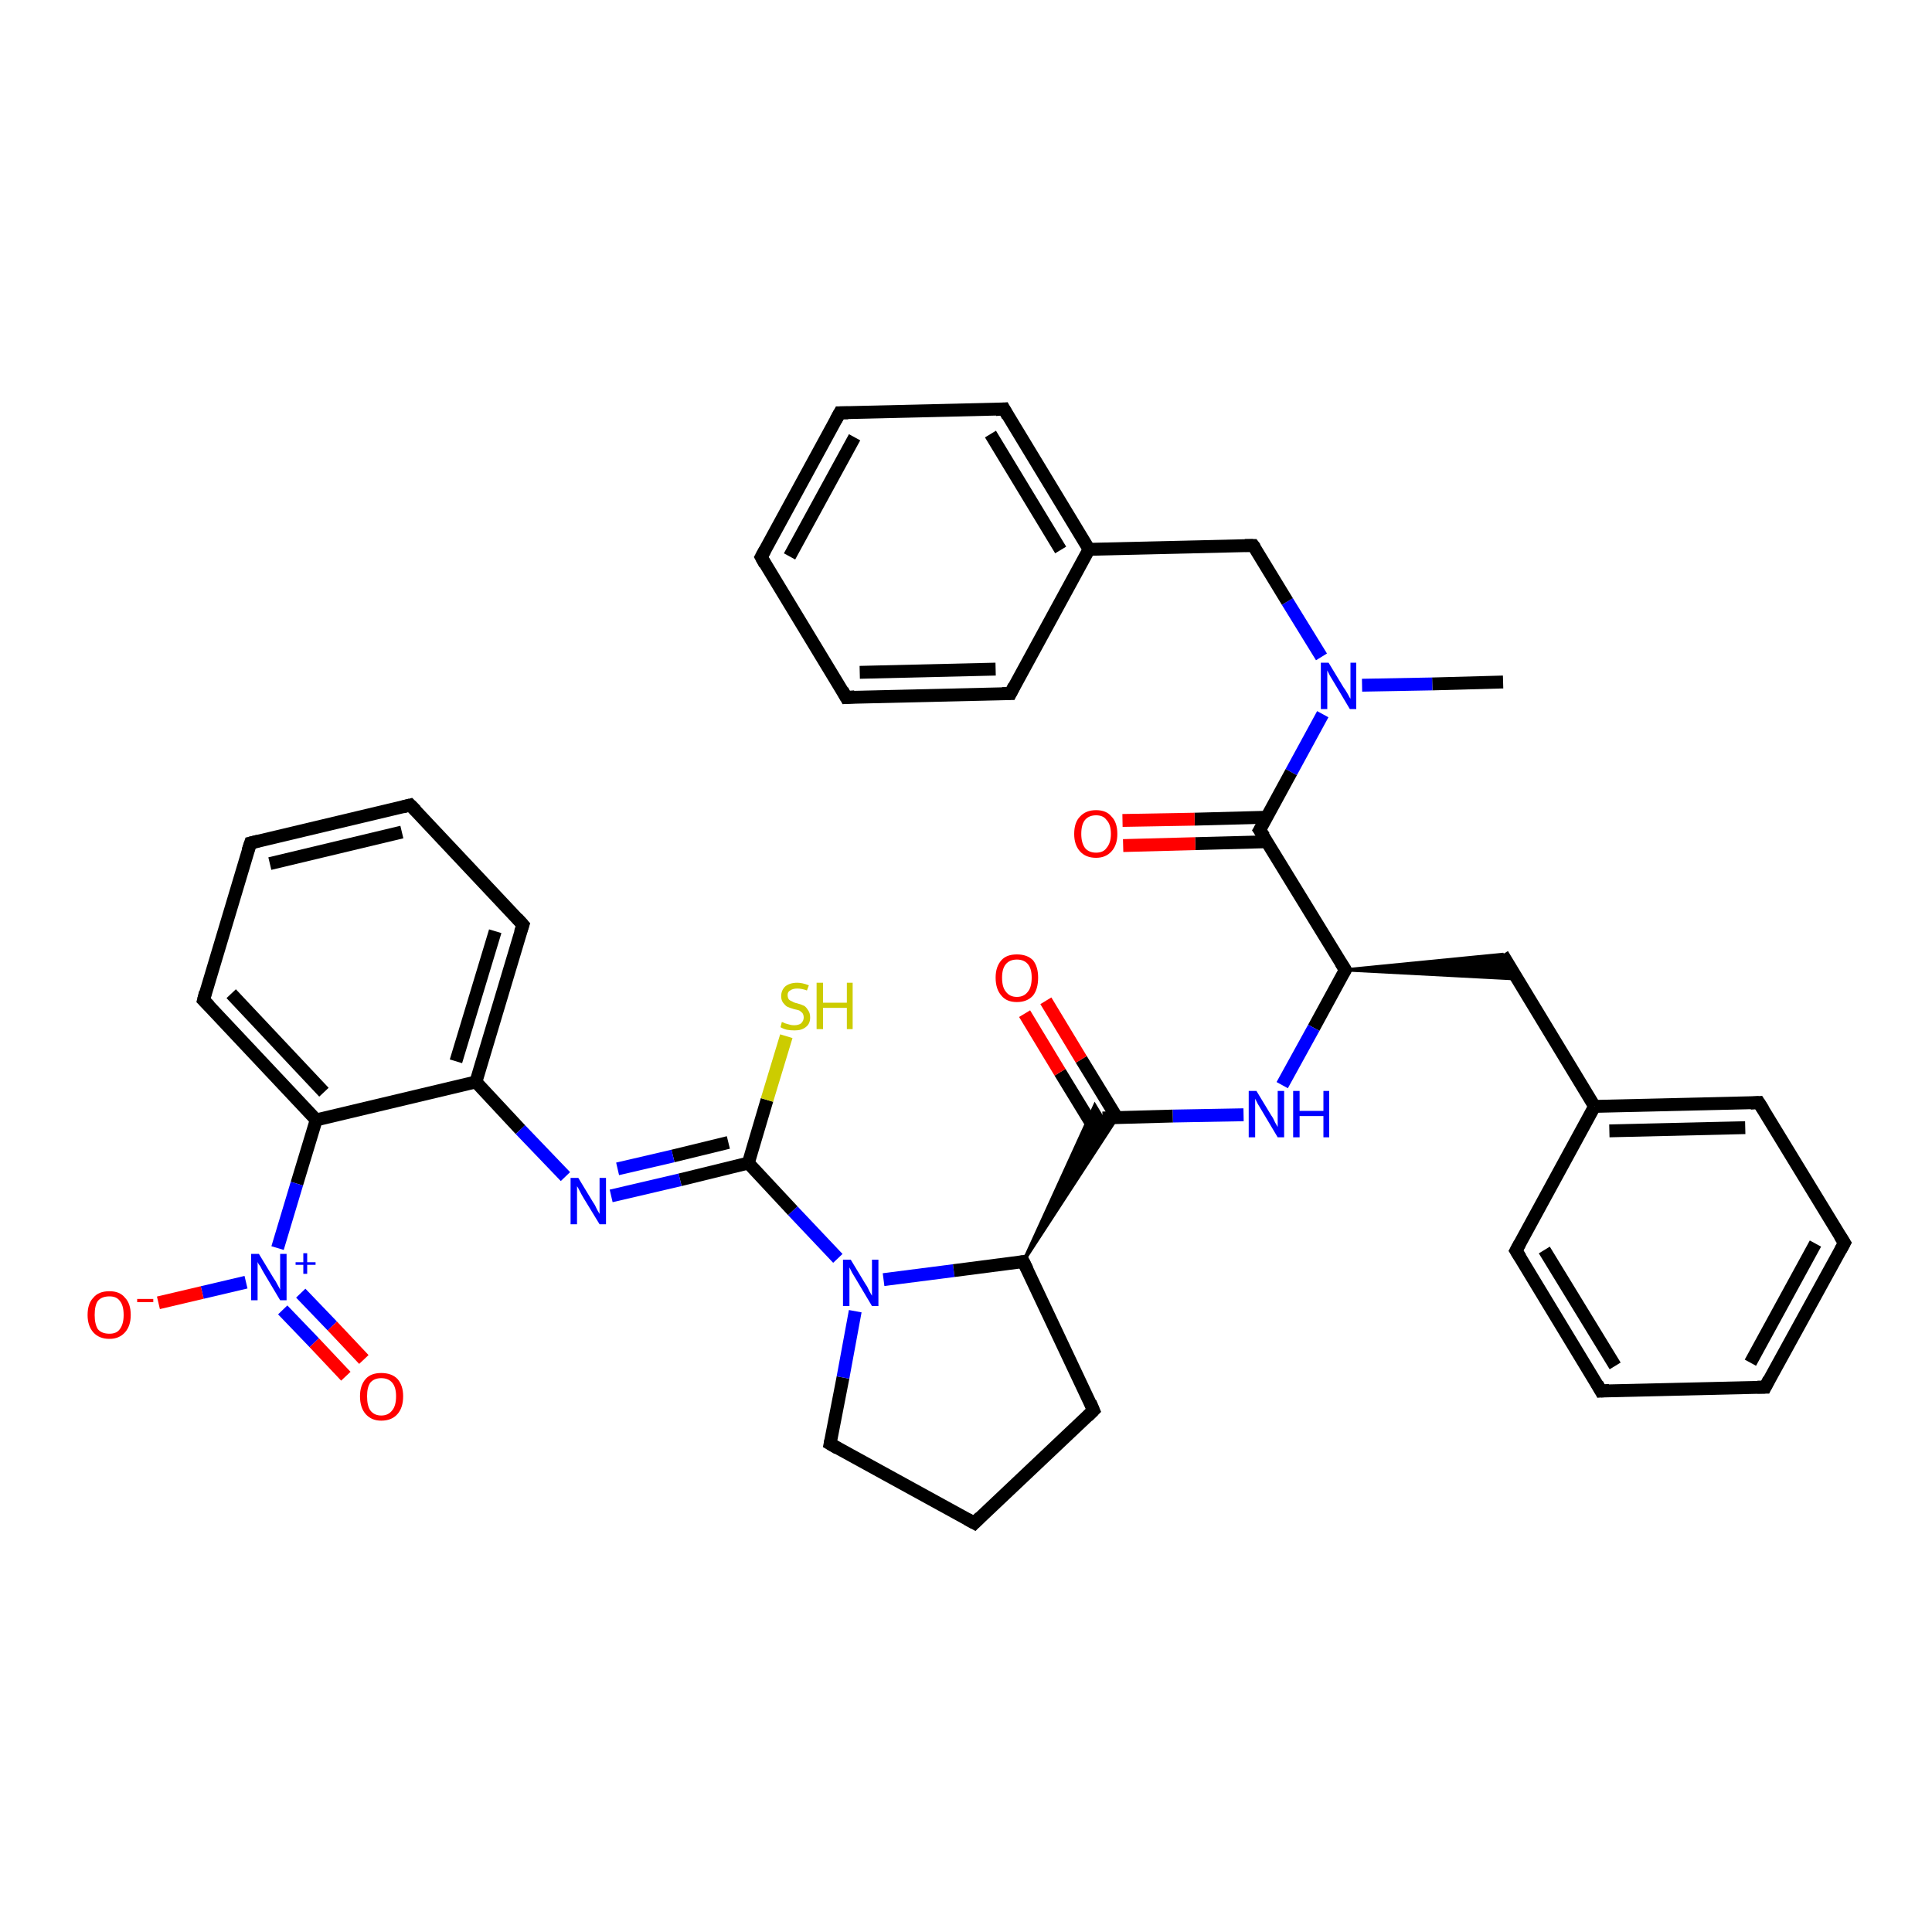 <?xml version='1.0' encoding='iso-8859-1'?>
<svg version='1.1' baseProfile='full'
              xmlns='http://www.w3.org/2000/svg'
                      xmlns:rdkit='http://www.rdkit.org/xml'
                      xmlns:xlink='http://www.w3.org/1999/xlink'
                  xml:space='preserve'
width='300px' height='300px' viewBox='0 0 300 300'>
<!-- END OF HEADER -->
<rect style='opacity:1.0;fill:#FFFFFF;stroke:none' width='300.0' height='300.0' x='0.0' y='0.0'> </rect>
<path class='bond-0 atom-0 atom-1' d='M 233.4,105.9 L 222.4,106.2' style='fill:none;fill-rule:evenodd;stroke:#000000;stroke-width:2.0px;stroke-linecap:butt;stroke-linejoin:miter;stroke-opacity:1' />
<path class='bond-0 atom-0 atom-1' d='M 222.4,106.2 L 211.5,106.4' style='fill:none;fill-rule:evenodd;stroke:#0000FF;stroke-width:2.0px;stroke-linecap:butt;stroke-linejoin:miter;stroke-opacity:1' />
<path class='bond-1 atom-1 atom-2' d='M 205.2,102.0 L 199.9,93.4' style='fill:none;fill-rule:evenodd;stroke:#0000FF;stroke-width:2.0px;stroke-linecap:butt;stroke-linejoin:miter;stroke-opacity:1' />
<path class='bond-1 atom-1 atom-2' d='M 199.9,93.4 L 194.6,84.7' style='fill:none;fill-rule:evenodd;stroke:#000000;stroke-width:2.0px;stroke-linecap:butt;stroke-linejoin:miter;stroke-opacity:1' />
<path class='bond-2 atom-2 atom-3' d='M 194.6,84.7 L 169.1,85.3' style='fill:none;fill-rule:evenodd;stroke:#000000;stroke-width:2.0px;stroke-linecap:butt;stroke-linejoin:miter;stroke-opacity:1' />
<path class='bond-3 atom-3 atom-4' d='M 169.1,85.3 L 155.9,63.5' style='fill:none;fill-rule:evenodd;stroke:#000000;stroke-width:2.0px;stroke-linecap:butt;stroke-linejoin:miter;stroke-opacity:1' />
<path class='bond-3 atom-3 atom-4' d='M 164.7,85.4 L 153.8,67.4' style='fill:none;fill-rule:evenodd;stroke:#000000;stroke-width:2.0px;stroke-linecap:butt;stroke-linejoin:miter;stroke-opacity:1' />
<path class='bond-4 atom-4 atom-5' d='M 155.9,63.5 L 130.4,64.1' style='fill:none;fill-rule:evenodd;stroke:#000000;stroke-width:2.0px;stroke-linecap:butt;stroke-linejoin:miter;stroke-opacity:1' />
<path class='bond-5 atom-5 atom-6' d='M 130.4,64.1 L 118.2,86.5' style='fill:none;fill-rule:evenodd;stroke:#000000;stroke-width:2.0px;stroke-linecap:butt;stroke-linejoin:miter;stroke-opacity:1' />
<path class='bond-5 atom-5 atom-6' d='M 132.7,67.9 L 122.6,86.4' style='fill:none;fill-rule:evenodd;stroke:#000000;stroke-width:2.0px;stroke-linecap:butt;stroke-linejoin:miter;stroke-opacity:1' />
<path class='bond-6 atom-6 atom-7' d='M 118.2,86.5 L 131.4,108.3' style='fill:none;fill-rule:evenodd;stroke:#000000;stroke-width:2.0px;stroke-linecap:butt;stroke-linejoin:miter;stroke-opacity:1' />
<path class='bond-7 atom-7 atom-8' d='M 131.4,108.3 L 156.9,107.7' style='fill:none;fill-rule:evenodd;stroke:#000000;stroke-width:2.0px;stroke-linecap:butt;stroke-linejoin:miter;stroke-opacity:1' />
<path class='bond-7 atom-7 atom-8' d='M 133.5,104.4 L 154.6,103.9' style='fill:none;fill-rule:evenodd;stroke:#000000;stroke-width:2.0px;stroke-linecap:butt;stroke-linejoin:miter;stroke-opacity:1' />
<path class='bond-8 atom-1 atom-9' d='M 205.4,110.9 L 200.5,119.9' style='fill:none;fill-rule:evenodd;stroke:#0000FF;stroke-width:2.0px;stroke-linecap:butt;stroke-linejoin:miter;stroke-opacity:1' />
<path class='bond-8 atom-1 atom-9' d='M 200.5,119.9 L 195.6,128.9' style='fill:none;fill-rule:evenodd;stroke:#000000;stroke-width:2.0px;stroke-linecap:butt;stroke-linejoin:miter;stroke-opacity:1' />
<path class='bond-9 atom-9 atom-10' d='M 196.7,126.9 L 185.5,127.2' style='fill:none;fill-rule:evenodd;stroke:#000000;stroke-width:2.0px;stroke-linecap:butt;stroke-linejoin:miter;stroke-opacity:1' />
<path class='bond-9 atom-9 atom-10' d='M 185.5,127.2 L 174.3,127.4' style='fill:none;fill-rule:evenodd;stroke:#FF0000;stroke-width:2.0px;stroke-linecap:butt;stroke-linejoin:miter;stroke-opacity:1' />
<path class='bond-9 atom-9 atom-10' d='M 196.8,130.7 L 185.6,131.0' style='fill:none;fill-rule:evenodd;stroke:#000000;stroke-width:2.0px;stroke-linecap:butt;stroke-linejoin:miter;stroke-opacity:1' />
<path class='bond-9 atom-9 atom-10' d='M 185.6,131.0 L 174.4,131.3' style='fill:none;fill-rule:evenodd;stroke:#FF0000;stroke-width:2.0px;stroke-linecap:butt;stroke-linejoin:miter;stroke-opacity:1' />
<path class='bond-10 atom-9 atom-11' d='M 195.6,128.9 L 208.9,150.6' style='fill:none;fill-rule:evenodd;stroke:#000000;stroke-width:2.0px;stroke-linecap:butt;stroke-linejoin:miter;stroke-opacity:1' />
<path class='bond-11 atom-11 atom-12' d='M 208.9,150.6 L 233.3,148.2 L 235.6,152.0 Z' style='fill:#000000;fill-rule:evenodd;fill-opacity:1;stroke:#000000;stroke-width:0.5px;stroke-linecap:butt;stroke-linejoin:miter;stroke-opacity:1;' />
<path class='bond-12 atom-12 atom-13' d='M 233.3,148.2 L 247.6,171.8' style='fill:none;fill-rule:evenodd;stroke:#000000;stroke-width:2.0px;stroke-linecap:butt;stroke-linejoin:miter;stroke-opacity:1' />
<path class='bond-13 atom-13 atom-14' d='M 247.6,171.8 L 273.1,171.2' style='fill:none;fill-rule:evenodd;stroke:#000000;stroke-width:2.0px;stroke-linecap:butt;stroke-linejoin:miter;stroke-opacity:1' />
<path class='bond-13 atom-13 atom-14' d='M 249.9,175.6 L 271.0,175.1' style='fill:none;fill-rule:evenodd;stroke:#000000;stroke-width:2.0px;stroke-linecap:butt;stroke-linejoin:miter;stroke-opacity:1' />
<path class='bond-14 atom-14 atom-15' d='M 273.1,171.2 L 286.4,193.0' style='fill:none;fill-rule:evenodd;stroke:#000000;stroke-width:2.0px;stroke-linecap:butt;stroke-linejoin:miter;stroke-opacity:1' />
<path class='bond-15 atom-15 atom-16' d='M 286.4,193.0 L 274.1,215.4' style='fill:none;fill-rule:evenodd;stroke:#000000;stroke-width:2.0px;stroke-linecap:butt;stroke-linejoin:miter;stroke-opacity:1' />
<path class='bond-15 atom-15 atom-16' d='M 281.9,193.1 L 271.8,211.6' style='fill:none;fill-rule:evenodd;stroke:#000000;stroke-width:2.0px;stroke-linecap:butt;stroke-linejoin:miter;stroke-opacity:1' />
<path class='bond-16 atom-16 atom-17' d='M 274.1,215.4 L 248.6,216.0' style='fill:none;fill-rule:evenodd;stroke:#000000;stroke-width:2.0px;stroke-linecap:butt;stroke-linejoin:miter;stroke-opacity:1' />
<path class='bond-17 atom-17 atom-18' d='M 248.6,216.0 L 235.4,194.2' style='fill:none;fill-rule:evenodd;stroke:#000000;stroke-width:2.0px;stroke-linecap:butt;stroke-linejoin:miter;stroke-opacity:1' />
<path class='bond-17 atom-17 atom-18' d='M 250.8,212.1 L 239.8,194.1' style='fill:none;fill-rule:evenodd;stroke:#000000;stroke-width:2.0px;stroke-linecap:butt;stroke-linejoin:miter;stroke-opacity:1' />
<path class='bond-18 atom-11 atom-19' d='M 208.9,150.6 L 204.0,159.6' style='fill:none;fill-rule:evenodd;stroke:#000000;stroke-width:2.0px;stroke-linecap:butt;stroke-linejoin:miter;stroke-opacity:1' />
<path class='bond-18 atom-11 atom-19' d='M 204.0,159.6 L 199.1,168.5' style='fill:none;fill-rule:evenodd;stroke:#0000FF;stroke-width:2.0px;stroke-linecap:butt;stroke-linejoin:miter;stroke-opacity:1' />
<path class='bond-19 atom-19 atom-20' d='M 193.1,173.1 L 182.1,173.3' style='fill:none;fill-rule:evenodd;stroke:#0000FF;stroke-width:2.0px;stroke-linecap:butt;stroke-linejoin:miter;stroke-opacity:1' />
<path class='bond-19 atom-19 atom-20' d='M 182.1,173.3 L 171.2,173.6' style='fill:none;fill-rule:evenodd;stroke:#000000;stroke-width:2.0px;stroke-linecap:butt;stroke-linejoin:miter;stroke-opacity:1' />
<path class='bond-20 atom-20 atom-21' d='M 173.4,173.5 L 167.9,164.5' style='fill:none;fill-rule:evenodd;stroke:#000000;stroke-width:2.0px;stroke-linecap:butt;stroke-linejoin:miter;stroke-opacity:1' />
<path class='bond-20 atom-20 atom-21' d='M 167.9,164.5 L 162.4,155.4' style='fill:none;fill-rule:evenodd;stroke:#FF0000;stroke-width:2.0px;stroke-linecap:butt;stroke-linejoin:miter;stroke-opacity:1' />
<path class='bond-20 atom-20 atom-21' d='M 170.1,175.5 L 164.6,166.5' style='fill:none;fill-rule:evenodd;stroke:#000000;stroke-width:2.0px;stroke-linecap:butt;stroke-linejoin:miter;stroke-opacity:1' />
<path class='bond-20 atom-20 atom-21' d='M 164.6,166.5 L 159.1,157.4' style='fill:none;fill-rule:evenodd;stroke:#FF0000;stroke-width:2.0px;stroke-linecap:butt;stroke-linejoin:miter;stroke-opacity:1' />
<path class='bond-21 atom-22 atom-20' d='M 158.9,195.9 L 170.0,171.6 L 171.2,173.6 Z' style='fill:#000000;fill-rule:evenodd;fill-opacity:1;stroke:#000000;stroke-width:0.5px;stroke-linecap:butt;stroke-linejoin:miter;stroke-opacity:1;' />
<path class='bond-21 atom-22 atom-20' d='M 158.9,195.9 L 171.2,173.6 L 173.5,173.5 Z' style='fill:#000000;fill-rule:evenodd;fill-opacity:1;stroke:#000000;stroke-width:0.5px;stroke-linecap:butt;stroke-linejoin:miter;stroke-opacity:1;' />
<path class='bond-22 atom-22 atom-23' d='M 158.9,195.9 L 169.8,219.0' style='fill:none;fill-rule:evenodd;stroke:#000000;stroke-width:2.0px;stroke-linecap:butt;stroke-linejoin:miter;stroke-opacity:1' />
<path class='bond-23 atom-23 atom-24' d='M 169.8,219.0 L 151.3,236.5' style='fill:none;fill-rule:evenodd;stroke:#000000;stroke-width:2.0px;stroke-linecap:butt;stroke-linejoin:miter;stroke-opacity:1' />
<path class='bond-24 atom-24 atom-25' d='M 151.3,236.5 L 128.9,224.2' style='fill:none;fill-rule:evenodd;stroke:#000000;stroke-width:2.0px;stroke-linecap:butt;stroke-linejoin:miter;stroke-opacity:1' />
<path class='bond-25 atom-25 atom-26' d='M 128.9,224.2 L 130.9,213.9' style='fill:none;fill-rule:evenodd;stroke:#000000;stroke-width:2.0px;stroke-linecap:butt;stroke-linejoin:miter;stroke-opacity:1' />
<path class='bond-25 atom-25 atom-26' d='M 130.9,213.9 L 132.8,203.6' style='fill:none;fill-rule:evenodd;stroke:#0000FF;stroke-width:2.0px;stroke-linecap:butt;stroke-linejoin:miter;stroke-opacity:1' />
<path class='bond-26 atom-26 atom-27' d='M 130.1,195.4 L 123.1,188.0' style='fill:none;fill-rule:evenodd;stroke:#0000FF;stroke-width:2.0px;stroke-linecap:butt;stroke-linejoin:miter;stroke-opacity:1' />
<path class='bond-26 atom-26 atom-27' d='M 123.1,188.0 L 116.2,180.6' style='fill:none;fill-rule:evenodd;stroke:#000000;stroke-width:2.0px;stroke-linecap:butt;stroke-linejoin:miter;stroke-opacity:1' />
<path class='bond-27 atom-27 atom-28' d='M 116.2,180.6 L 119.1,170.8' style='fill:none;fill-rule:evenodd;stroke:#000000;stroke-width:2.0px;stroke-linecap:butt;stroke-linejoin:miter;stroke-opacity:1' />
<path class='bond-27 atom-27 atom-28' d='M 119.1,170.8 L 122.1,160.9' style='fill:none;fill-rule:evenodd;stroke:#CCCC00;stroke-width:2.0px;stroke-linecap:butt;stroke-linejoin:miter;stroke-opacity:1' />
<path class='bond-28 atom-27 atom-29' d='M 116.2,180.6 L 105.6,183.2' style='fill:none;fill-rule:evenodd;stroke:#000000;stroke-width:2.0px;stroke-linecap:butt;stroke-linejoin:miter;stroke-opacity:1' />
<path class='bond-28 atom-27 atom-29' d='M 105.6,183.2 L 94.9,185.7' style='fill:none;fill-rule:evenodd;stroke:#0000FF;stroke-width:2.0px;stroke-linecap:butt;stroke-linejoin:miter;stroke-opacity:1' />
<path class='bond-28 atom-27 atom-29' d='M 113.1,177.4 L 104.5,179.5' style='fill:none;fill-rule:evenodd;stroke:#000000;stroke-width:2.0px;stroke-linecap:butt;stroke-linejoin:miter;stroke-opacity:1' />
<path class='bond-28 atom-27 atom-29' d='M 104.5,179.5 L 95.9,181.5' style='fill:none;fill-rule:evenodd;stroke:#0000FF;stroke-width:2.0px;stroke-linecap:butt;stroke-linejoin:miter;stroke-opacity:1' />
<path class='bond-29 atom-29 atom-30' d='M 87.8,182.7 L 80.8,175.4' style='fill:none;fill-rule:evenodd;stroke:#0000FF;stroke-width:2.0px;stroke-linecap:butt;stroke-linejoin:miter;stroke-opacity:1' />
<path class='bond-29 atom-29 atom-30' d='M 80.8,175.4 L 73.9,168.0' style='fill:none;fill-rule:evenodd;stroke:#000000;stroke-width:2.0px;stroke-linecap:butt;stroke-linejoin:miter;stroke-opacity:1' />
<path class='bond-30 atom-30 atom-31' d='M 73.9,168.0 L 81.2,143.6' style='fill:none;fill-rule:evenodd;stroke:#000000;stroke-width:2.0px;stroke-linecap:butt;stroke-linejoin:miter;stroke-opacity:1' />
<path class='bond-30 atom-30 atom-31' d='M 70.8,164.8 L 76.9,144.6' style='fill:none;fill-rule:evenodd;stroke:#000000;stroke-width:2.0px;stroke-linecap:butt;stroke-linejoin:miter;stroke-opacity:1' />
<path class='bond-31 atom-31 atom-32' d='M 81.2,143.6 L 63.7,125.0' style='fill:none;fill-rule:evenodd;stroke:#000000;stroke-width:2.0px;stroke-linecap:butt;stroke-linejoin:miter;stroke-opacity:1' />
<path class='bond-32 atom-32 atom-33' d='M 63.7,125.0 L 38.9,130.9' style='fill:none;fill-rule:evenodd;stroke:#000000;stroke-width:2.0px;stroke-linecap:butt;stroke-linejoin:miter;stroke-opacity:1' />
<path class='bond-32 atom-32 atom-33' d='M 62.4,129.2 L 41.9,134.1' style='fill:none;fill-rule:evenodd;stroke:#000000;stroke-width:2.0px;stroke-linecap:butt;stroke-linejoin:miter;stroke-opacity:1' />
<path class='bond-33 atom-33 atom-34' d='M 38.9,130.9 L 31.6,155.3' style='fill:none;fill-rule:evenodd;stroke:#000000;stroke-width:2.0px;stroke-linecap:butt;stroke-linejoin:miter;stroke-opacity:1' />
<path class='bond-34 atom-34 atom-35' d='M 31.6,155.3 L 49.1,173.9' style='fill:none;fill-rule:evenodd;stroke:#000000;stroke-width:2.0px;stroke-linecap:butt;stroke-linejoin:miter;stroke-opacity:1' />
<path class='bond-34 atom-34 atom-35' d='M 35.9,154.3 L 50.3,169.6' style='fill:none;fill-rule:evenodd;stroke:#000000;stroke-width:2.0px;stroke-linecap:butt;stroke-linejoin:miter;stroke-opacity:1' />
<path class='bond-35 atom-35 atom-36' d='M 49.1,173.9 L 46.1,183.8' style='fill:none;fill-rule:evenodd;stroke:#000000;stroke-width:2.0px;stroke-linecap:butt;stroke-linejoin:miter;stroke-opacity:1' />
<path class='bond-35 atom-35 atom-36' d='M 46.1,183.8 L 43.1,193.8' style='fill:none;fill-rule:evenodd;stroke:#0000FF;stroke-width:2.0px;stroke-linecap:butt;stroke-linejoin:miter;stroke-opacity:1' />
<path class='bond-36 atom-36 atom-37' d='M 43.9,203.4 L 48.8,208.5' style='fill:none;fill-rule:evenodd;stroke:#0000FF;stroke-width:2.0px;stroke-linecap:butt;stroke-linejoin:miter;stroke-opacity:1' />
<path class='bond-36 atom-36 atom-37' d='M 48.8,208.5 L 53.7,213.7' style='fill:none;fill-rule:evenodd;stroke:#FF0000;stroke-width:2.0px;stroke-linecap:butt;stroke-linejoin:miter;stroke-opacity:1' />
<path class='bond-36 atom-36 atom-37' d='M 46.7,200.8 L 51.6,205.9' style='fill:none;fill-rule:evenodd;stroke:#0000FF;stroke-width:2.0px;stroke-linecap:butt;stroke-linejoin:miter;stroke-opacity:1' />
<path class='bond-36 atom-36 atom-37' d='M 51.6,205.9 L 56.5,211.1' style='fill:none;fill-rule:evenodd;stroke:#FF0000;stroke-width:2.0px;stroke-linecap:butt;stroke-linejoin:miter;stroke-opacity:1' />
<path class='bond-37 atom-36 atom-38' d='M 38.2,199.1 L 31.4,200.7' style='fill:none;fill-rule:evenodd;stroke:#0000FF;stroke-width:2.0px;stroke-linecap:butt;stroke-linejoin:miter;stroke-opacity:1' />
<path class='bond-37 atom-36 atom-38' d='M 31.4,200.7 L 24.6,202.3' style='fill:none;fill-rule:evenodd;stroke:#FF0000;stroke-width:2.0px;stroke-linecap:butt;stroke-linejoin:miter;stroke-opacity:1' />
<path class='bond-38 atom-8 atom-3' d='M 156.9,107.7 L 169.1,85.3' style='fill:none;fill-rule:evenodd;stroke:#000000;stroke-width:2.0px;stroke-linecap:butt;stroke-linejoin:miter;stroke-opacity:1' />
<path class='bond-39 atom-18 atom-13' d='M 235.4,194.2 L 247.6,171.8' style='fill:none;fill-rule:evenodd;stroke:#000000;stroke-width:2.0px;stroke-linecap:butt;stroke-linejoin:miter;stroke-opacity:1' />
<path class='bond-40 atom-26 atom-22' d='M 137.2,198.7 L 148.1,197.3' style='fill:none;fill-rule:evenodd;stroke:#0000FF;stroke-width:2.0px;stroke-linecap:butt;stroke-linejoin:miter;stroke-opacity:1' />
<path class='bond-40 atom-26 atom-22' d='M 148.1,197.3 L 158.9,195.9' style='fill:none;fill-rule:evenodd;stroke:#000000;stroke-width:2.0px;stroke-linecap:butt;stroke-linejoin:miter;stroke-opacity:1' />
<path class='bond-41 atom-35 atom-30' d='M 49.1,173.9 L 73.9,168.0' style='fill:none;fill-rule:evenodd;stroke:#000000;stroke-width:2.0px;stroke-linecap:butt;stroke-linejoin:miter;stroke-opacity:1' />
<path d='M 194.9,85.1 L 194.6,84.7 L 193.3,84.7' style='fill:none;stroke:#000000;stroke-width:2.0px;stroke-linecap:butt;stroke-linejoin:miter;stroke-opacity:1;' />
<path d='M 156.5,64.6 L 155.9,63.5 L 154.6,63.6' style='fill:none;stroke:#000000;stroke-width:2.0px;stroke-linecap:butt;stroke-linejoin:miter;stroke-opacity:1;' />
<path d='M 131.7,64.1 L 130.4,64.1 L 129.8,65.2' style='fill:none;stroke:#000000;stroke-width:2.0px;stroke-linecap:butt;stroke-linejoin:miter;stroke-opacity:1;' />
<path d='M 118.8,85.4 L 118.2,86.5 L 118.8,87.6' style='fill:none;stroke:#000000;stroke-width:2.0px;stroke-linecap:butt;stroke-linejoin:miter;stroke-opacity:1;' />
<path d='M 130.8,107.2 L 131.4,108.3 L 132.7,108.2' style='fill:none;stroke:#000000;stroke-width:2.0px;stroke-linecap:butt;stroke-linejoin:miter;stroke-opacity:1;' />
<path d='M 155.6,107.7 L 156.9,107.7 L 157.5,106.5' style='fill:none;stroke:#000000;stroke-width:2.0px;stroke-linecap:butt;stroke-linejoin:miter;stroke-opacity:1;' />
<path d='M 195.9,128.4 L 195.6,128.9 L 196.3,129.9' style='fill:none;stroke:#000000;stroke-width:2.0px;stroke-linecap:butt;stroke-linejoin:miter;stroke-opacity:1;' />
<path d='M 208.2,149.5 L 208.9,150.6 L 208.6,151.1' style='fill:none;stroke:#000000;stroke-width:2.0px;stroke-linecap:butt;stroke-linejoin:miter;stroke-opacity:1;' />
<path d='M 271.8,171.3 L 273.1,171.2 L 273.8,172.3' style='fill:none;stroke:#000000;stroke-width:2.0px;stroke-linecap:butt;stroke-linejoin:miter;stroke-opacity:1;' />
<path d='M 285.7,191.9 L 286.4,193.0 L 285.8,194.1' style='fill:none;stroke:#000000;stroke-width:2.0px;stroke-linecap:butt;stroke-linejoin:miter;stroke-opacity:1;' />
<path d='M 274.7,214.2 L 274.1,215.4 L 272.9,215.4' style='fill:none;stroke:#000000;stroke-width:2.0px;stroke-linecap:butt;stroke-linejoin:miter;stroke-opacity:1;' />
<path d='M 249.9,215.9 L 248.6,216.0 L 248.0,214.9' style='fill:none;stroke:#000000;stroke-width:2.0px;stroke-linecap:butt;stroke-linejoin:miter;stroke-opacity:1;' />
<path d='M 236.1,195.3 L 235.4,194.2 L 236.0,193.1' style='fill:none;stroke:#000000;stroke-width:2.0px;stroke-linecap:butt;stroke-linejoin:miter;stroke-opacity:1;' />
<path d='M 159.5,197.1 L 158.9,195.9 L 158.4,196.0' style='fill:none;stroke:#000000;stroke-width:2.0px;stroke-linecap:butt;stroke-linejoin:miter;stroke-opacity:1;' />
<path d='M 169.3,217.8 L 169.8,219.0 L 168.9,219.9' style='fill:none;stroke:#000000;stroke-width:2.0px;stroke-linecap:butt;stroke-linejoin:miter;stroke-opacity:1;' />
<path d='M 152.2,235.6 L 151.3,236.5 L 150.2,235.9' style='fill:none;stroke:#000000;stroke-width:2.0px;stroke-linecap:butt;stroke-linejoin:miter;stroke-opacity:1;' />
<path d='M 130.1,224.9 L 128.9,224.2 L 129.0,223.7' style='fill:none;stroke:#000000;stroke-width:2.0px;stroke-linecap:butt;stroke-linejoin:miter;stroke-opacity:1;' />
<path d='M 80.8,144.8 L 81.2,143.6 L 80.3,142.6' style='fill:none;stroke:#000000;stroke-width:2.0px;stroke-linecap:butt;stroke-linejoin:miter;stroke-opacity:1;' />
<path d='M 64.6,125.9 L 63.7,125.0 L 62.5,125.3' style='fill:none;stroke:#000000;stroke-width:2.0px;stroke-linecap:butt;stroke-linejoin:miter;stroke-opacity:1;' />
<path d='M 40.1,130.6 L 38.9,130.9 L 38.5,132.1' style='fill:none;stroke:#000000;stroke-width:2.0px;stroke-linecap:butt;stroke-linejoin:miter;stroke-opacity:1;' />
<path d='M 31.9,154.1 L 31.6,155.3 L 32.5,156.2' style='fill:none;stroke:#000000;stroke-width:2.0px;stroke-linecap:butt;stroke-linejoin:miter;stroke-opacity:1;' />
<path class='atom-1' d='M 206.3 102.9
L 208.6 106.7
Q 208.9 107.1, 209.3 107.8
Q 209.6 108.4, 209.7 108.5
L 209.7 102.9
L 210.6 102.9
L 210.6 110.1
L 209.6 110.1
L 207.1 105.9
Q 206.8 105.4, 206.5 104.9
Q 206.2 104.3, 206.1 104.1
L 206.1 110.1
L 205.1 110.1
L 205.1 102.9
L 206.3 102.9
' fill='#0000FF'/>
<path class='atom-10' d='M 166.8 129.5
Q 166.8 127.7, 167.7 126.8
Q 168.6 125.8, 170.2 125.8
Q 171.8 125.8, 172.6 126.8
Q 173.5 127.7, 173.5 129.5
Q 173.5 131.2, 172.6 132.2
Q 171.7 133.2, 170.2 133.2
Q 168.6 133.2, 167.7 132.2
Q 166.8 131.2, 166.8 129.5
M 170.2 132.4
Q 171.3 132.4, 171.8 131.7
Q 172.5 130.9, 172.5 129.5
Q 172.5 128.0, 171.8 127.3
Q 171.3 126.6, 170.2 126.6
Q 169.1 126.6, 168.5 127.3
Q 167.9 128.0, 167.9 129.5
Q 167.9 130.9, 168.5 131.7
Q 169.1 132.4, 170.2 132.4
' fill='#FF0000'/>
<path class='atom-19' d='M 195.1 169.4
L 197.4 173.2
Q 197.7 173.6, 198.0 174.3
Q 198.4 175.0, 198.4 175.0
L 198.4 169.4
L 199.4 169.4
L 199.4 176.6
L 198.4 176.6
L 195.9 172.4
Q 195.6 171.9, 195.3 171.4
Q 195.0 170.8, 194.9 170.6
L 194.9 176.6
L 193.9 176.6
L 193.9 169.4
L 195.1 169.4
' fill='#0000FF'/>
<path class='atom-19' d='M 200.8 169.4
L 201.8 169.4
L 201.8 172.5
L 205.5 172.5
L 205.5 169.4
L 206.4 169.4
L 206.4 176.6
L 205.5 176.6
L 205.5 173.3
L 201.8 173.3
L 201.8 176.6
L 200.8 176.6
L 200.8 169.4
' fill='#0000FF'/>
<path class='atom-21' d='M 154.6 151.8
Q 154.6 150.1, 155.5 149.1
Q 156.3 148.2, 157.9 148.2
Q 159.5 148.2, 160.4 149.1
Q 161.2 150.1, 161.2 151.8
Q 161.2 153.6, 160.4 154.6
Q 159.5 155.6, 157.9 155.6
Q 156.3 155.6, 155.5 154.6
Q 154.6 153.6, 154.6 151.8
M 157.9 154.8
Q 159.0 154.8, 159.6 154.0
Q 160.2 153.3, 160.2 151.8
Q 160.2 150.4, 159.6 149.7
Q 159.0 149.0, 157.9 149.0
Q 156.8 149.0, 156.2 149.7
Q 155.6 150.4, 155.6 151.8
Q 155.6 153.3, 156.2 154.0
Q 156.8 154.8, 157.9 154.8
' fill='#FF0000'/>
<path class='atom-26' d='M 132.1 195.6
L 134.4 199.4
Q 134.7 199.8, 135.0 200.5
Q 135.4 201.2, 135.4 201.2
L 135.4 195.6
L 136.4 195.6
L 136.4 202.8
L 135.4 202.8
L 132.9 198.6
Q 132.6 198.1, 132.3 197.6
Q 132.0 197.0, 131.9 196.8
L 131.9 202.8
L 130.9 202.8
L 130.9 195.6
L 132.1 195.6
' fill='#0000FF'/>
<path class='atom-28' d='M 121.4 158.7
Q 121.5 158.7, 121.9 158.9
Q 122.2 159.0, 122.6 159.1
Q 122.9 159.2, 123.3 159.2
Q 124.0 159.2, 124.4 158.9
Q 124.8 158.5, 124.8 158.0
Q 124.8 157.6, 124.6 157.3
Q 124.4 157.1, 124.1 156.9
Q 123.8 156.8, 123.3 156.7
Q 122.6 156.5, 122.2 156.3
Q 121.9 156.1, 121.6 155.7
Q 121.3 155.3, 121.3 154.7
Q 121.3 153.8, 121.9 153.2
Q 122.6 152.6, 123.8 152.6
Q 124.6 152.6, 125.6 153.0
L 125.3 153.8
Q 124.5 153.5, 123.8 153.5
Q 123.1 153.5, 122.7 153.8
Q 122.3 154.0, 122.3 154.5
Q 122.3 154.9, 122.5 155.2
Q 122.7 155.4, 123.0 155.5
Q 123.3 155.7, 123.8 155.8
Q 124.5 156.0, 124.9 156.2
Q 125.2 156.4, 125.5 156.9
Q 125.8 157.3, 125.8 158.0
Q 125.8 159.0, 125.1 159.5
Q 124.5 160.0, 123.4 160.0
Q 122.7 160.0, 122.2 159.9
Q 121.7 159.8, 121.2 159.5
L 121.4 158.7
' fill='#CCCC00'/>
<path class='atom-28' d='M 126.8 152.6
L 127.8 152.6
L 127.8 155.7
L 131.5 155.7
L 131.5 152.6
L 132.4 152.6
L 132.4 159.8
L 131.5 159.8
L 131.5 156.5
L 127.8 156.5
L 127.8 159.8
L 126.8 159.8
L 126.8 152.6
' fill='#CCCC00'/>
<path class='atom-29' d='M 89.8 182.9
L 92.1 186.7
Q 92.4 187.1, 92.7 187.8
Q 93.1 188.5, 93.1 188.5
L 93.1 182.9
L 94.1 182.9
L 94.1 190.1
L 93.1 190.1
L 90.6 186.0
Q 90.3 185.5, 90.0 184.9
Q 89.7 184.3, 89.6 184.2
L 89.6 190.1
L 88.6 190.1
L 88.6 182.9
L 89.8 182.9
' fill='#0000FF'/>
<path class='atom-36' d='M 40.2 194.7
L 42.5 198.5
Q 42.8 198.9, 43.1 199.5
Q 43.5 200.2, 43.5 200.3
L 43.5 194.7
L 44.5 194.7
L 44.5 201.9
L 43.5 201.9
L 41.0 197.7
Q 40.7 197.2, 40.4 196.6
Q 40.0 196.1, 40.0 195.9
L 40.0 201.9
L 39.0 201.9
L 39.0 194.7
L 40.2 194.7
' fill='#0000FF'/>
<path class='atom-36' d='M 45.9 196.0
L 47.1 196.0
L 47.1 194.6
L 47.7 194.6
L 47.7 196.0
L 49.0 196.0
L 49.0 196.4
L 47.7 196.4
L 47.7 197.8
L 47.1 197.8
L 47.1 196.4
L 45.9 196.4
L 45.9 196.0
' fill='#0000FF'/>
<path class='atom-37' d='M 55.9 216.8
Q 55.9 215.1, 56.8 214.1
Q 57.6 213.2, 59.2 213.2
Q 60.8 213.2, 61.7 214.1
Q 62.6 215.1, 62.6 216.8
Q 62.6 218.6, 61.7 219.6
Q 60.8 220.6, 59.2 220.6
Q 57.7 220.6, 56.8 219.6
Q 55.9 218.6, 55.9 216.8
M 59.2 219.8
Q 60.3 219.8, 60.9 219.0
Q 61.5 218.3, 61.5 216.8
Q 61.5 215.4, 60.9 214.7
Q 60.3 214.0, 59.2 214.0
Q 58.1 214.0, 57.5 214.7
Q 57.0 215.4, 57.0 216.8
Q 57.0 218.3, 57.5 219.0
Q 58.1 219.8, 59.2 219.8
' fill='#FF0000'/>
<path class='atom-38' d='M 13.6 204.2
Q 13.6 202.4, 14.5 201.5
Q 15.3 200.5, 17.0 200.5
Q 18.6 200.5, 19.4 201.5
Q 20.3 202.4, 20.3 204.2
Q 20.3 205.9, 19.4 206.9
Q 18.5 207.9, 17.0 207.9
Q 15.4 207.9, 14.5 206.9
Q 13.6 205.9, 13.6 204.2
M 17.0 207.1
Q 18.1 207.1, 18.6 206.4
Q 19.2 205.6, 19.2 204.2
Q 19.2 202.7, 18.6 202.0
Q 18.1 201.3, 17.0 201.3
Q 15.8 201.3, 15.2 202.0
Q 14.7 202.7, 14.7 204.2
Q 14.7 205.6, 15.2 206.4
Q 15.8 207.1, 17.0 207.1
' fill='#FF0000'/>
<path class='atom-38' d='M 21.3 201.7
L 23.8 201.7
L 23.8 202.2
L 21.3 202.2
L 21.3 201.7
' fill='#FF0000'/>
</svg>
